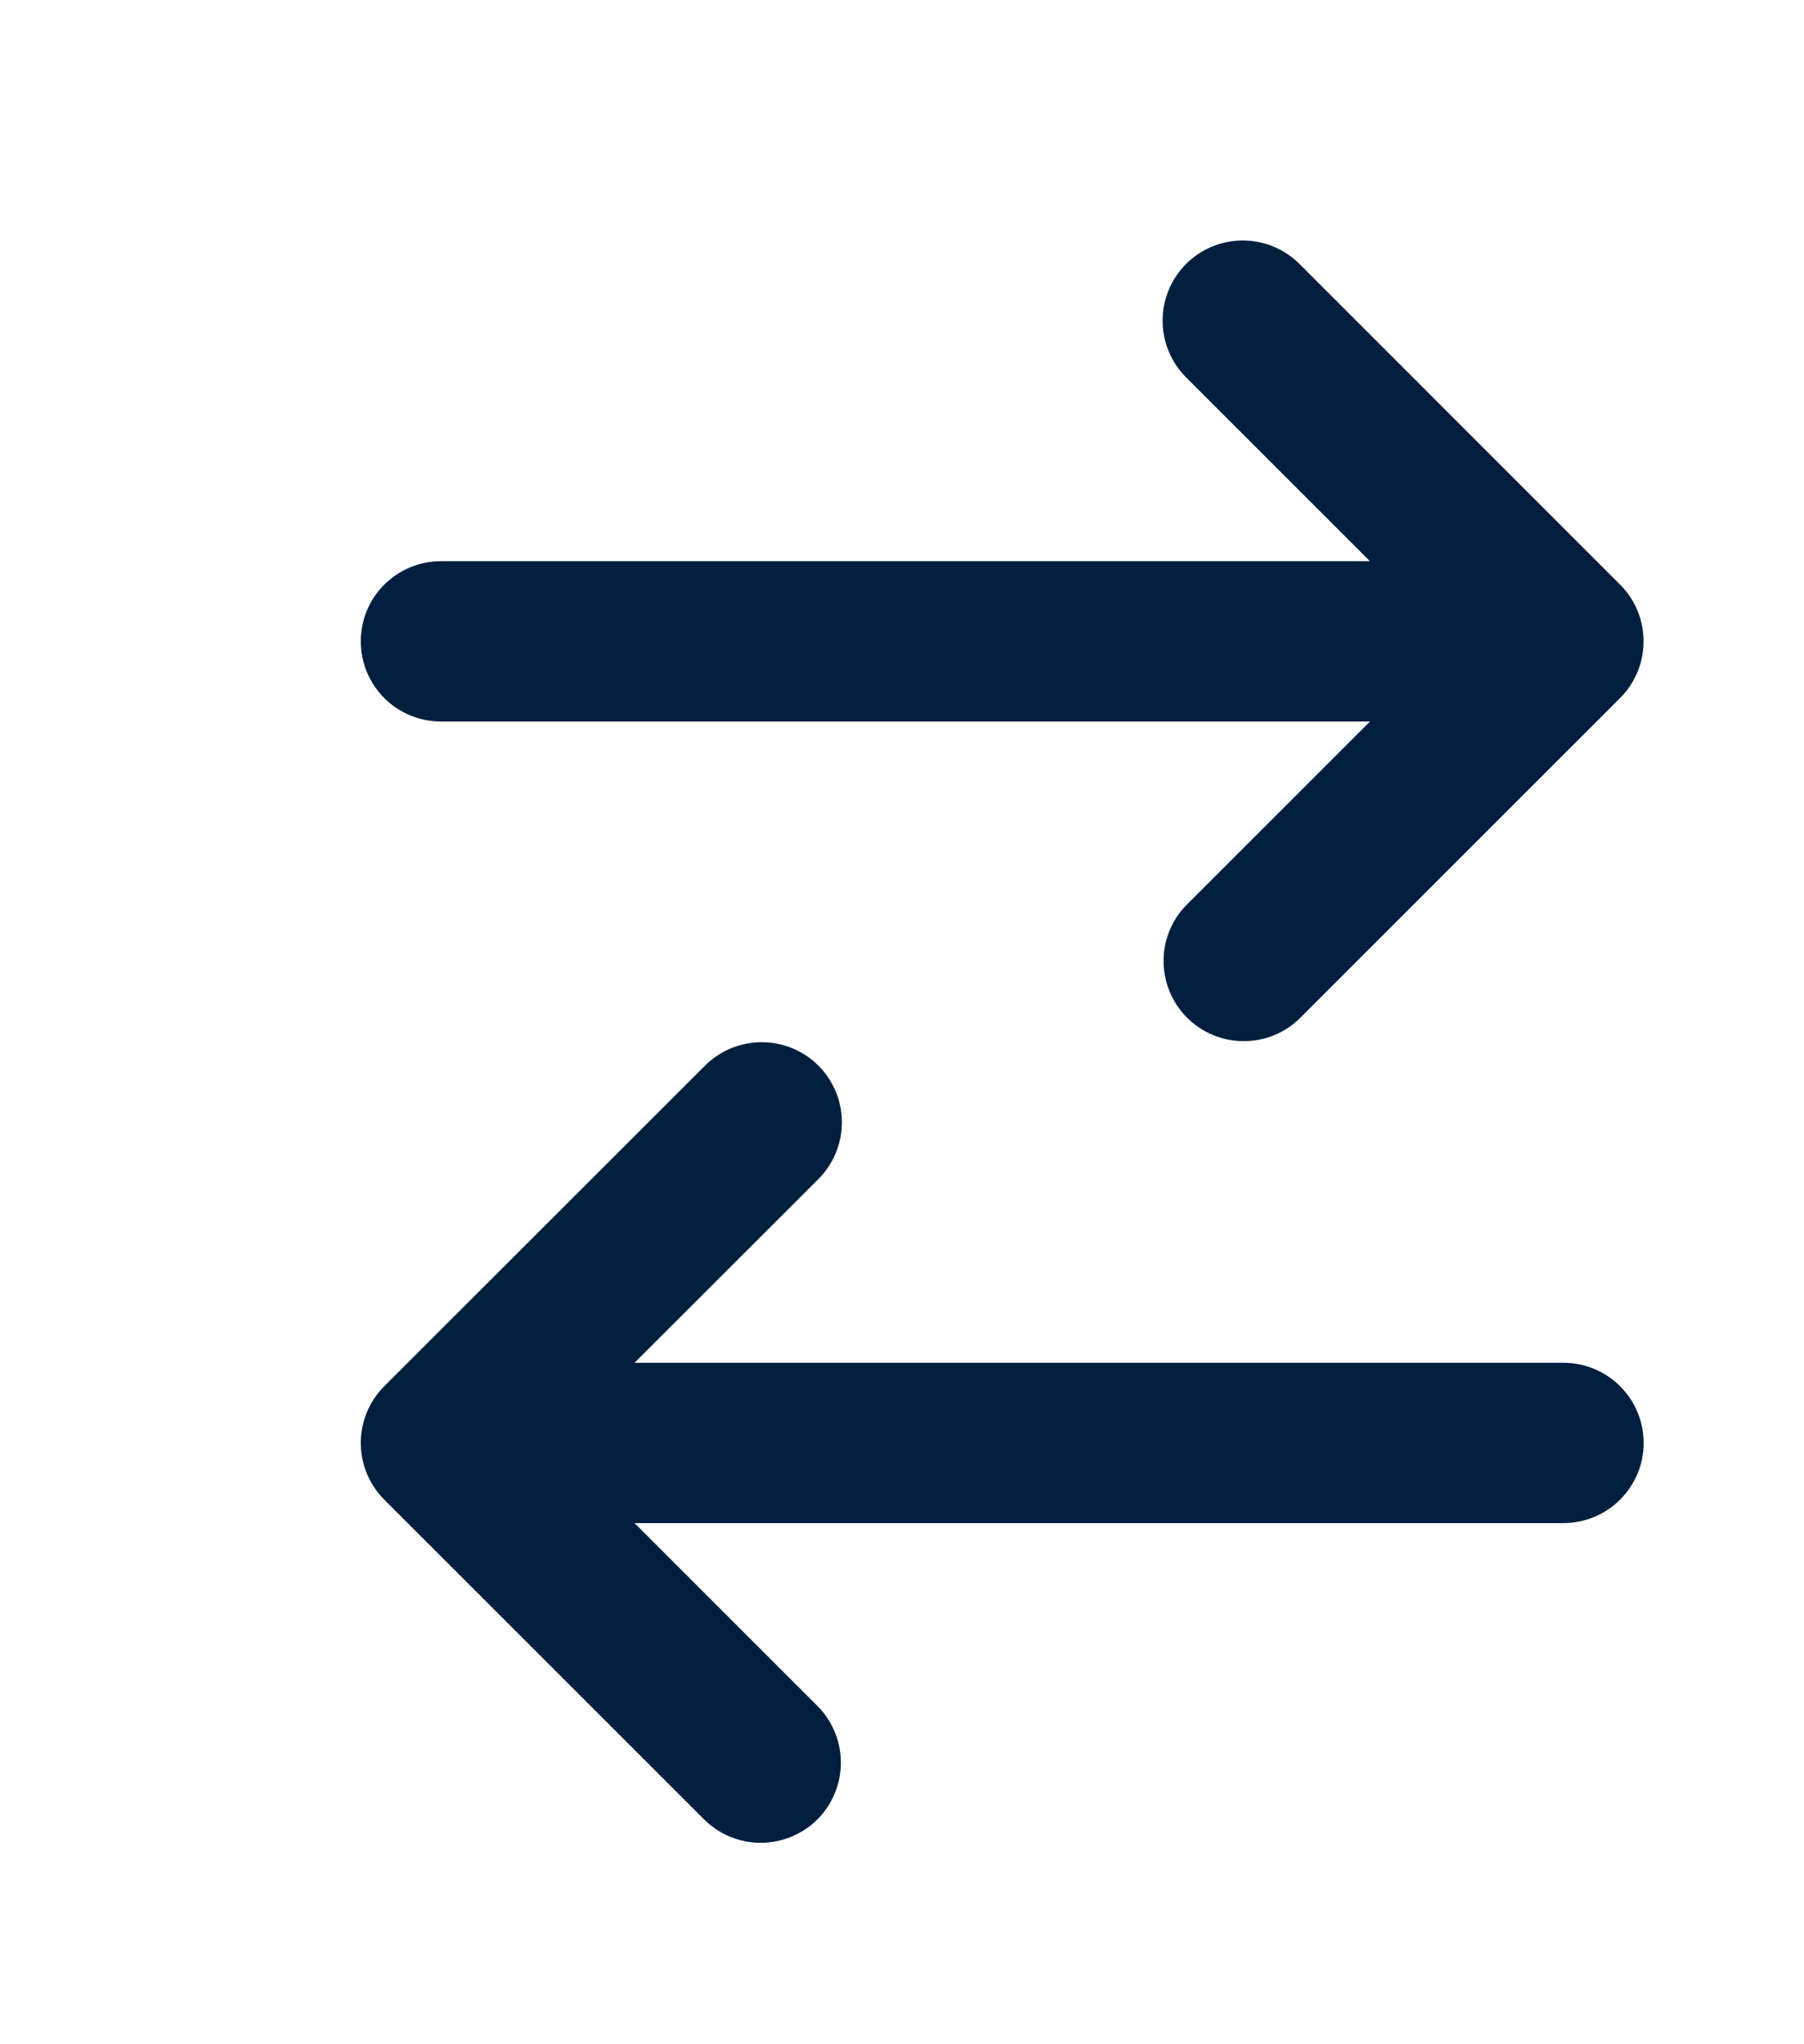 <svg width="15" height="17" viewBox="0 0 15 17" fill="none" xmlns="http://www.w3.org/2000/svg">
<path d="M9.862 2.195C9.987 2.07 10.157 2 10.333 2C10.51 2 10.68 2.07 10.805 2.195L13.471 4.862C13.596 4.987 13.666 5.156 13.666 5.333C13.666 5.51 13.596 5.68 13.471 5.805L10.805 8.471C10.679 8.593 10.511 8.66 10.336 8.658C10.161 8.657 9.994 8.587 9.87 8.463C9.747 8.339 9.676 8.172 9.675 7.997C9.673 7.823 9.741 7.654 9.862 7.529L11.391 6H3.667C3.49 6 3.32 5.93 3.195 5.805C3.07 5.68 3 5.51 3 5.333C3 5.156 3.07 4.987 3.195 4.862C3.32 4.737 3.49 4.667 3.667 4.667H11.391L9.862 3.138C9.737 3.013 9.667 2.843 9.667 2.667C9.667 2.49 9.737 2.32 9.862 2.195ZM6.805 8.862C6.93 8.987 7 9.156 7 9.333C7 9.51 6.93 9.68 6.805 9.805L5.276 11.333H13C13.177 11.333 13.346 11.403 13.471 11.528C13.596 11.653 13.667 11.823 13.667 12C13.667 12.177 13.596 12.346 13.471 12.471C13.346 12.596 13.177 12.666 13 12.666H5.276L6.805 14.195C6.926 14.321 6.993 14.489 6.992 14.664C6.99 14.839 6.92 15.006 6.797 15.13C6.673 15.253 6.506 15.323 6.331 15.325C6.156 15.326 5.988 15.259 5.862 15.138L3.195 12.471C3.07 12.346 3 12.177 3 12C3 11.823 3.07 11.653 3.195 11.528L5.862 8.862C5.987 8.737 6.157 8.667 6.333 8.667C6.51 8.667 6.68 8.737 6.805 8.862Z" fill="#001F3F"/>
</svg>

